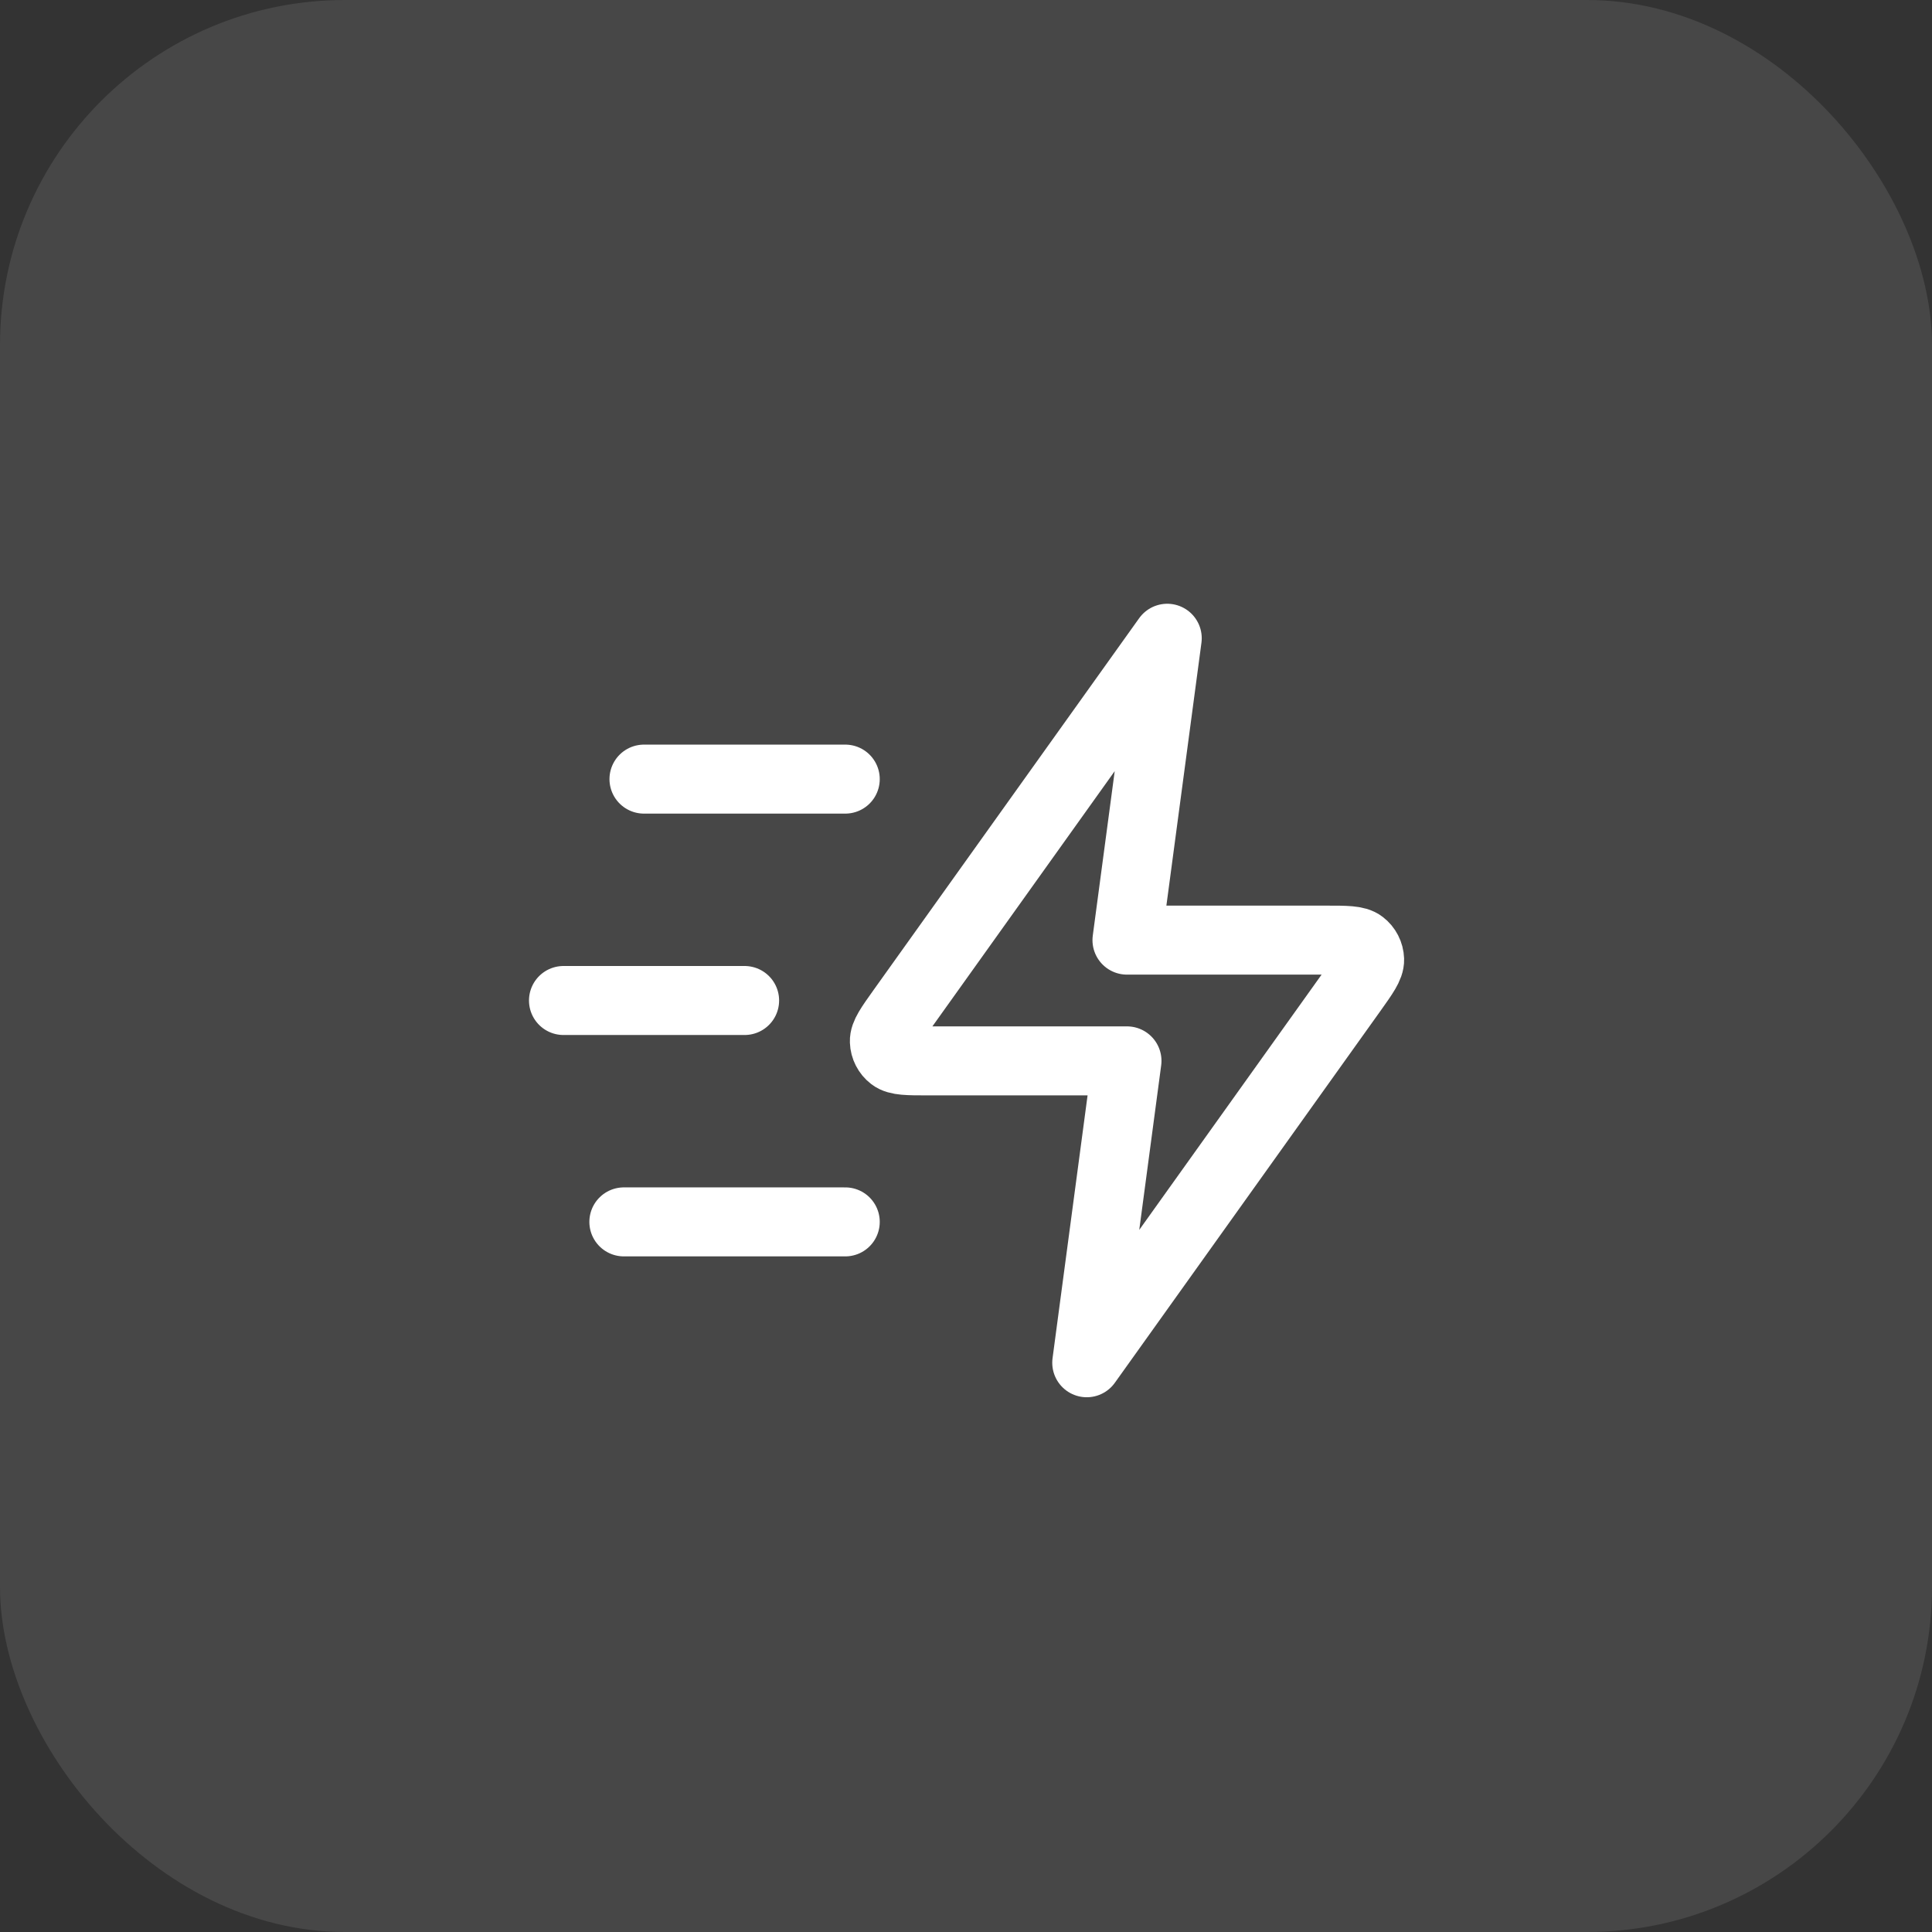 <?xml version="1.0" encoding="UTF-8"?> <svg xmlns="http://www.w3.org/2000/svg" width="56" height="56" viewBox="0 0 56 56" fill="none"><rect x="0" y="0" width="56" height="56" fill="#333333" stroke="none"/><rect width="56" height="56" rx="10" fill="white" fill-opacity="0.1"></rect><path d="M24.5 35.417H18.083M21.583 29H16.333M24.5 22.583H18.666M33.833 18.5L26.137 29.274C25.797 29.751 25.626 29.989 25.634 30.188C25.64 30.361 25.723 30.523 25.86 30.628C26.018 30.75 26.311 30.75 26.897 30.75H32.666L31.5 39.5L39.196 28.726C39.536 28.249 39.706 28.011 39.699 27.812C39.693 27.639 39.61 27.477 39.473 27.372C39.315 27.25 39.022 27.25 38.436 27.25H32.666L33.833 18.5Z" stroke="white" stroke-width="2" stroke-linecap="round" stroke-linejoin="round"></path></svg> 